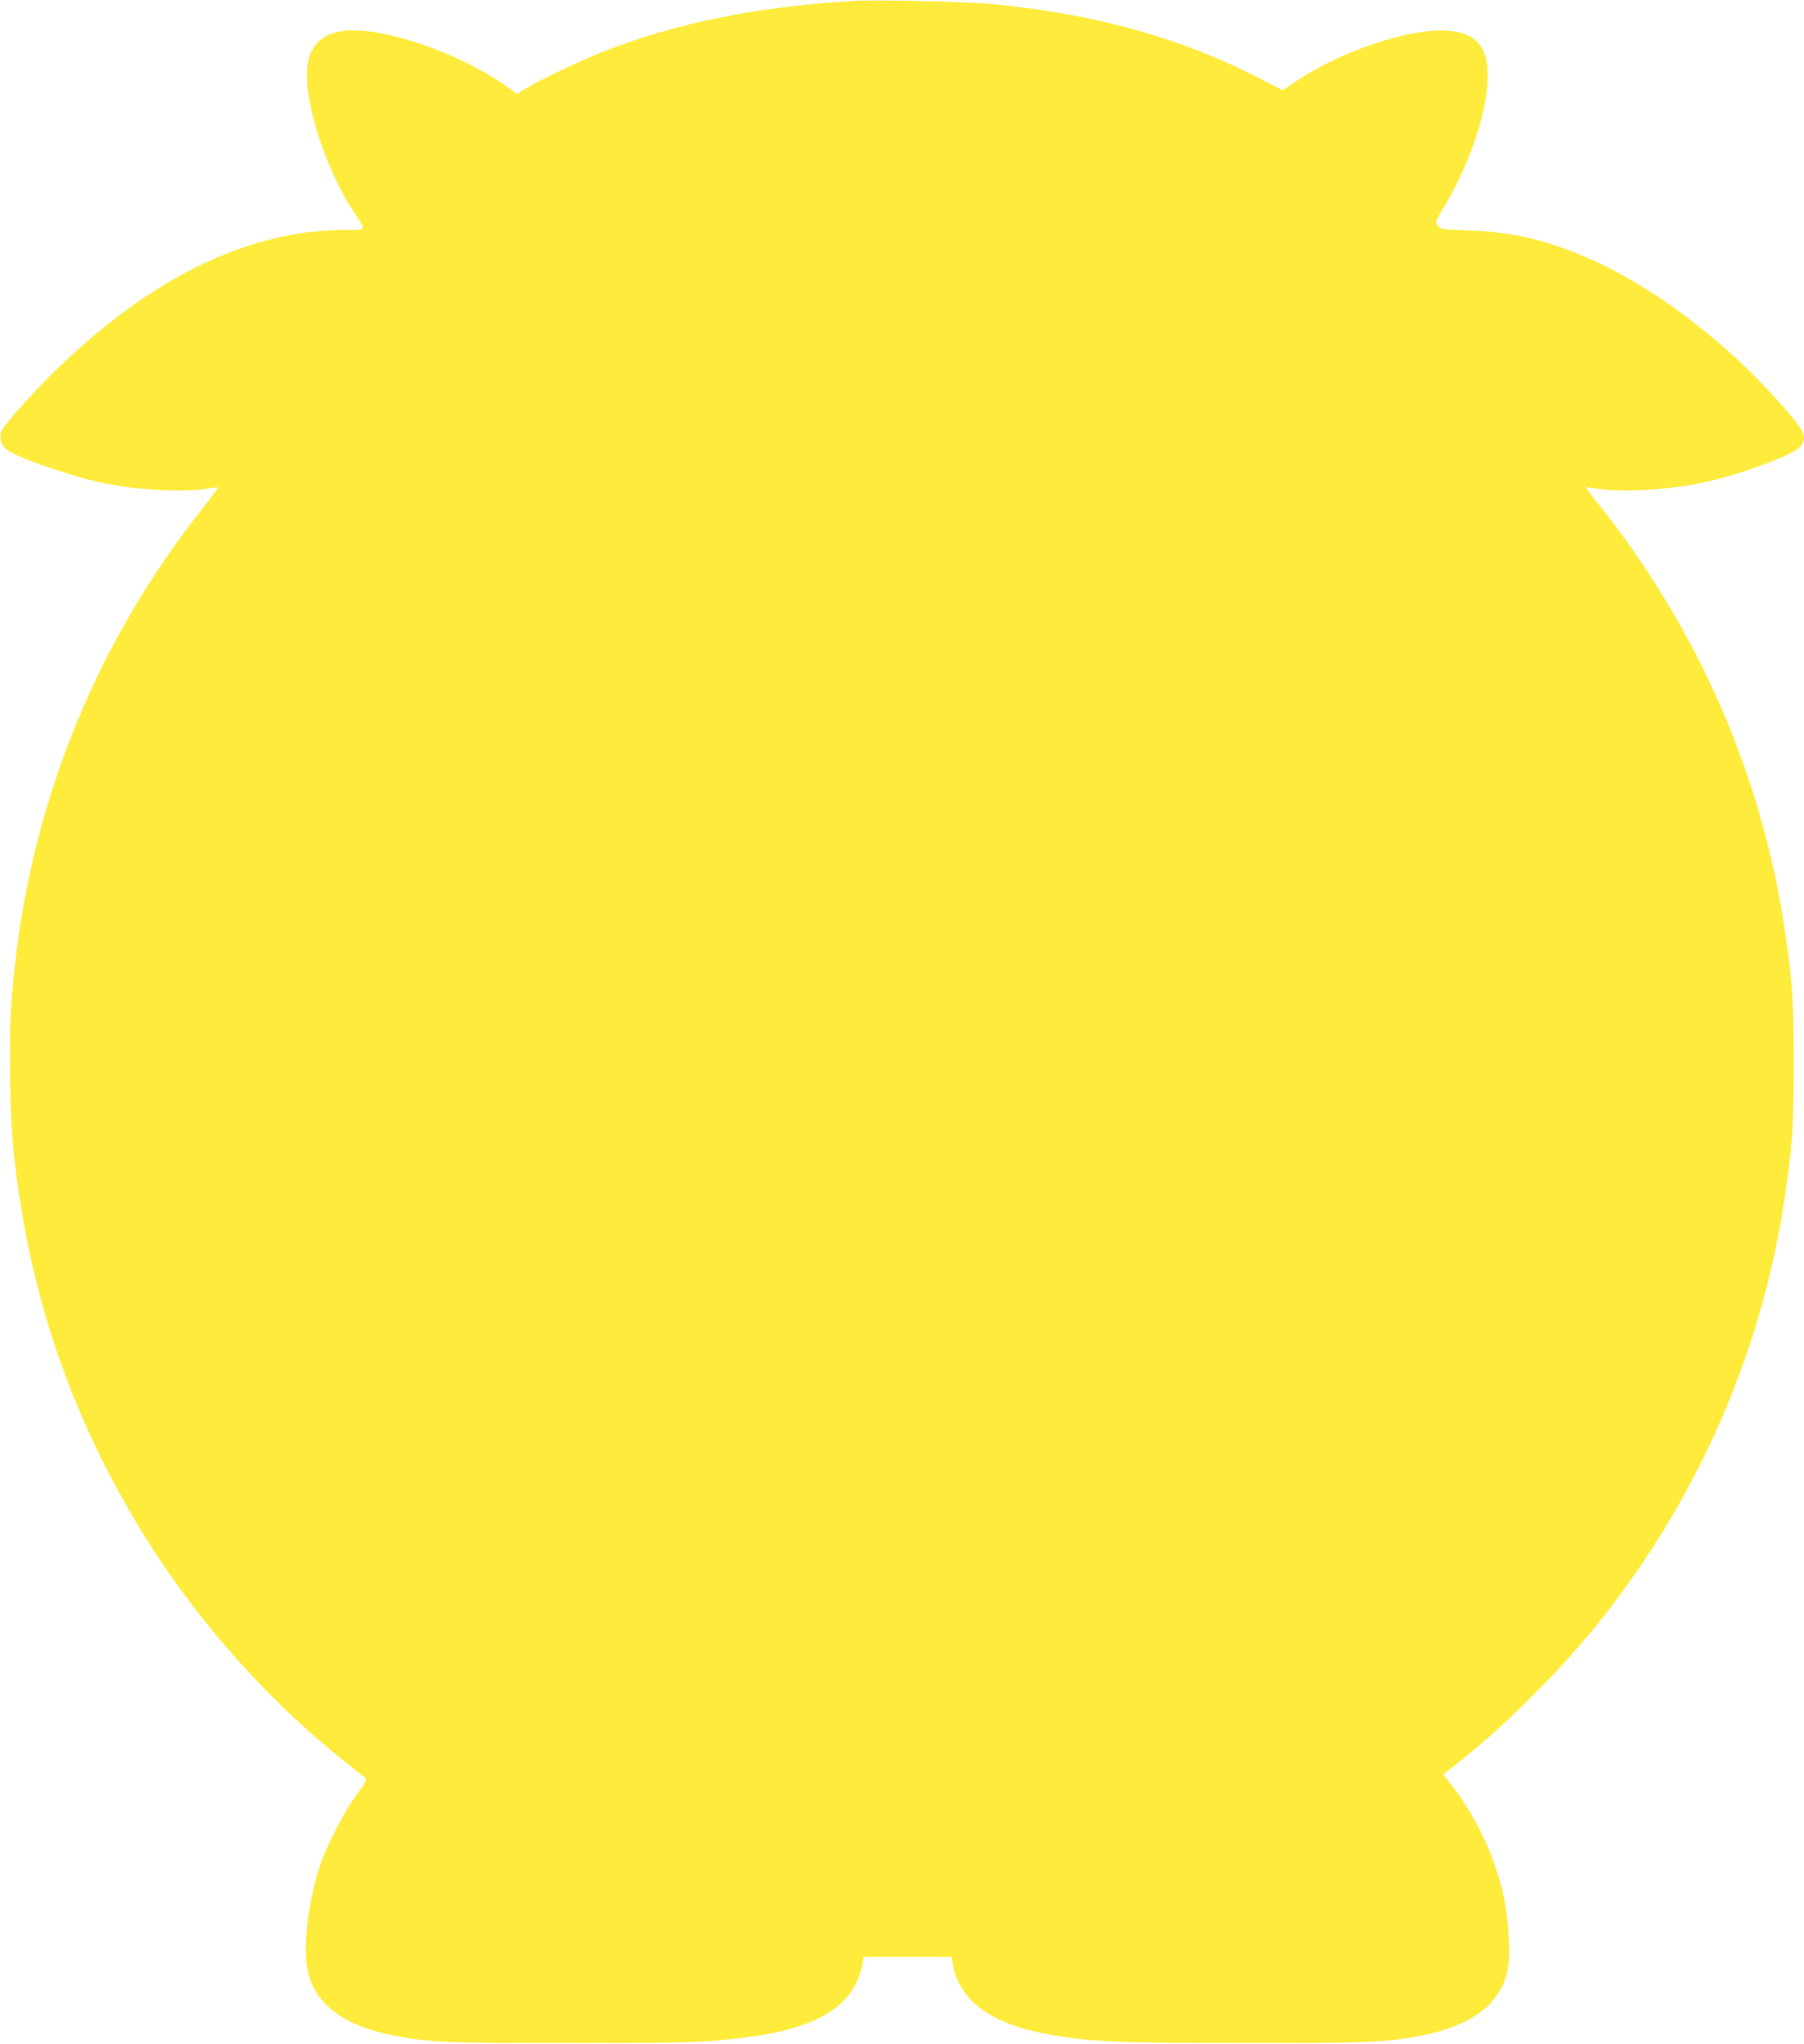 <?xml version="1.0" standalone="no"?>
<!DOCTYPE svg PUBLIC "-//W3C//DTD SVG 20010904//EN"
 "http://www.w3.org/TR/2001/REC-SVG-20010904/DTD/svg10.dtd">
<svg version="1.0" xmlns="http://www.w3.org/2000/svg"
 width="1130pt" height="1280pt" viewBox="0 0 1130 1280"
 preserveAspectRatio="xMidYMid meet">
<g transform="translate(0,1280) scale(0.1,-0.1)"
fill="#ffeb3b" stroke="none">
<path d="M5345 12794 c-614 -37 -1108 -137 -1575 -321 -135 -53 -390 -174
-474 -226 l-60 -36 -25 20 c-268 205 -727 379 -1002 379 -147 0 -241 -60 -274
-175 -57 -195 87 -675 297 -987 62 -93 67 -88 -68 -88 -591 0 -1188 -283
-1776 -841 -144 -136 -348 -361 -375 -412 -20 -40 -10 -90 26 -120 58 -49 404
-170 602 -211 220 -45 503 -61 658 -36 35 6 65 9 67 7 2 -2 -37 -55 -87 -118
-720 -903 -1136 -1987 -1210 -3149 -14 -226 -6 -685 16 -890 89 -834 322
-1553 732 -2263 343 -593 826 -1152 1358 -1571 55 -43 106 -84 113 -91 11 -10
2 -28 -52 -101 -79 -106 -195 -331 -235 -458 -65 -203 -99 -459 -81 -604 30
-238 212 -386 554 -451 219 -42 326 -46 1111 -45 618 0 781 3 925 17 305 29
470 66 617 137 160 79 251 194 277 350 l6 35 275 0 275 0 6 -35 c40 -242 239
-388 624 -454 247 -43 412 -50 1195 -50 785 -1 892 3 1111 45 340 65 524 213
553 448 12 92 -2 287 -28 415 -55 261 -183 529 -356 742 l-25 31 87 69 c303
237 655 590 905 905 615 776 1014 1701 1152 2671 45 315 51 406 51 808 0 402
-6 493 -51 808 -140 980 -546 1914 -1173 2697 -44 55 -78 101 -77 103 2 1 32
-2 67 -8 155 -25 438 -9 658 36 222 46 553 166 609 220 61 60 46 94 -121 282
-342 386 -786 723 -1187 900 -270 119 -485 170 -765 179 -164 6 -171 7 -188
30 -18 23 -18 24 33 108 154 255 265 569 277 787 13 215 -61 312 -249 326
-235 17 -667 -127 -948 -316 l-85 -57 -161 82 c-483 248 -1022 397 -1664 458
-155 15 -728 27 -865 19z"/>
</g>
</svg>
